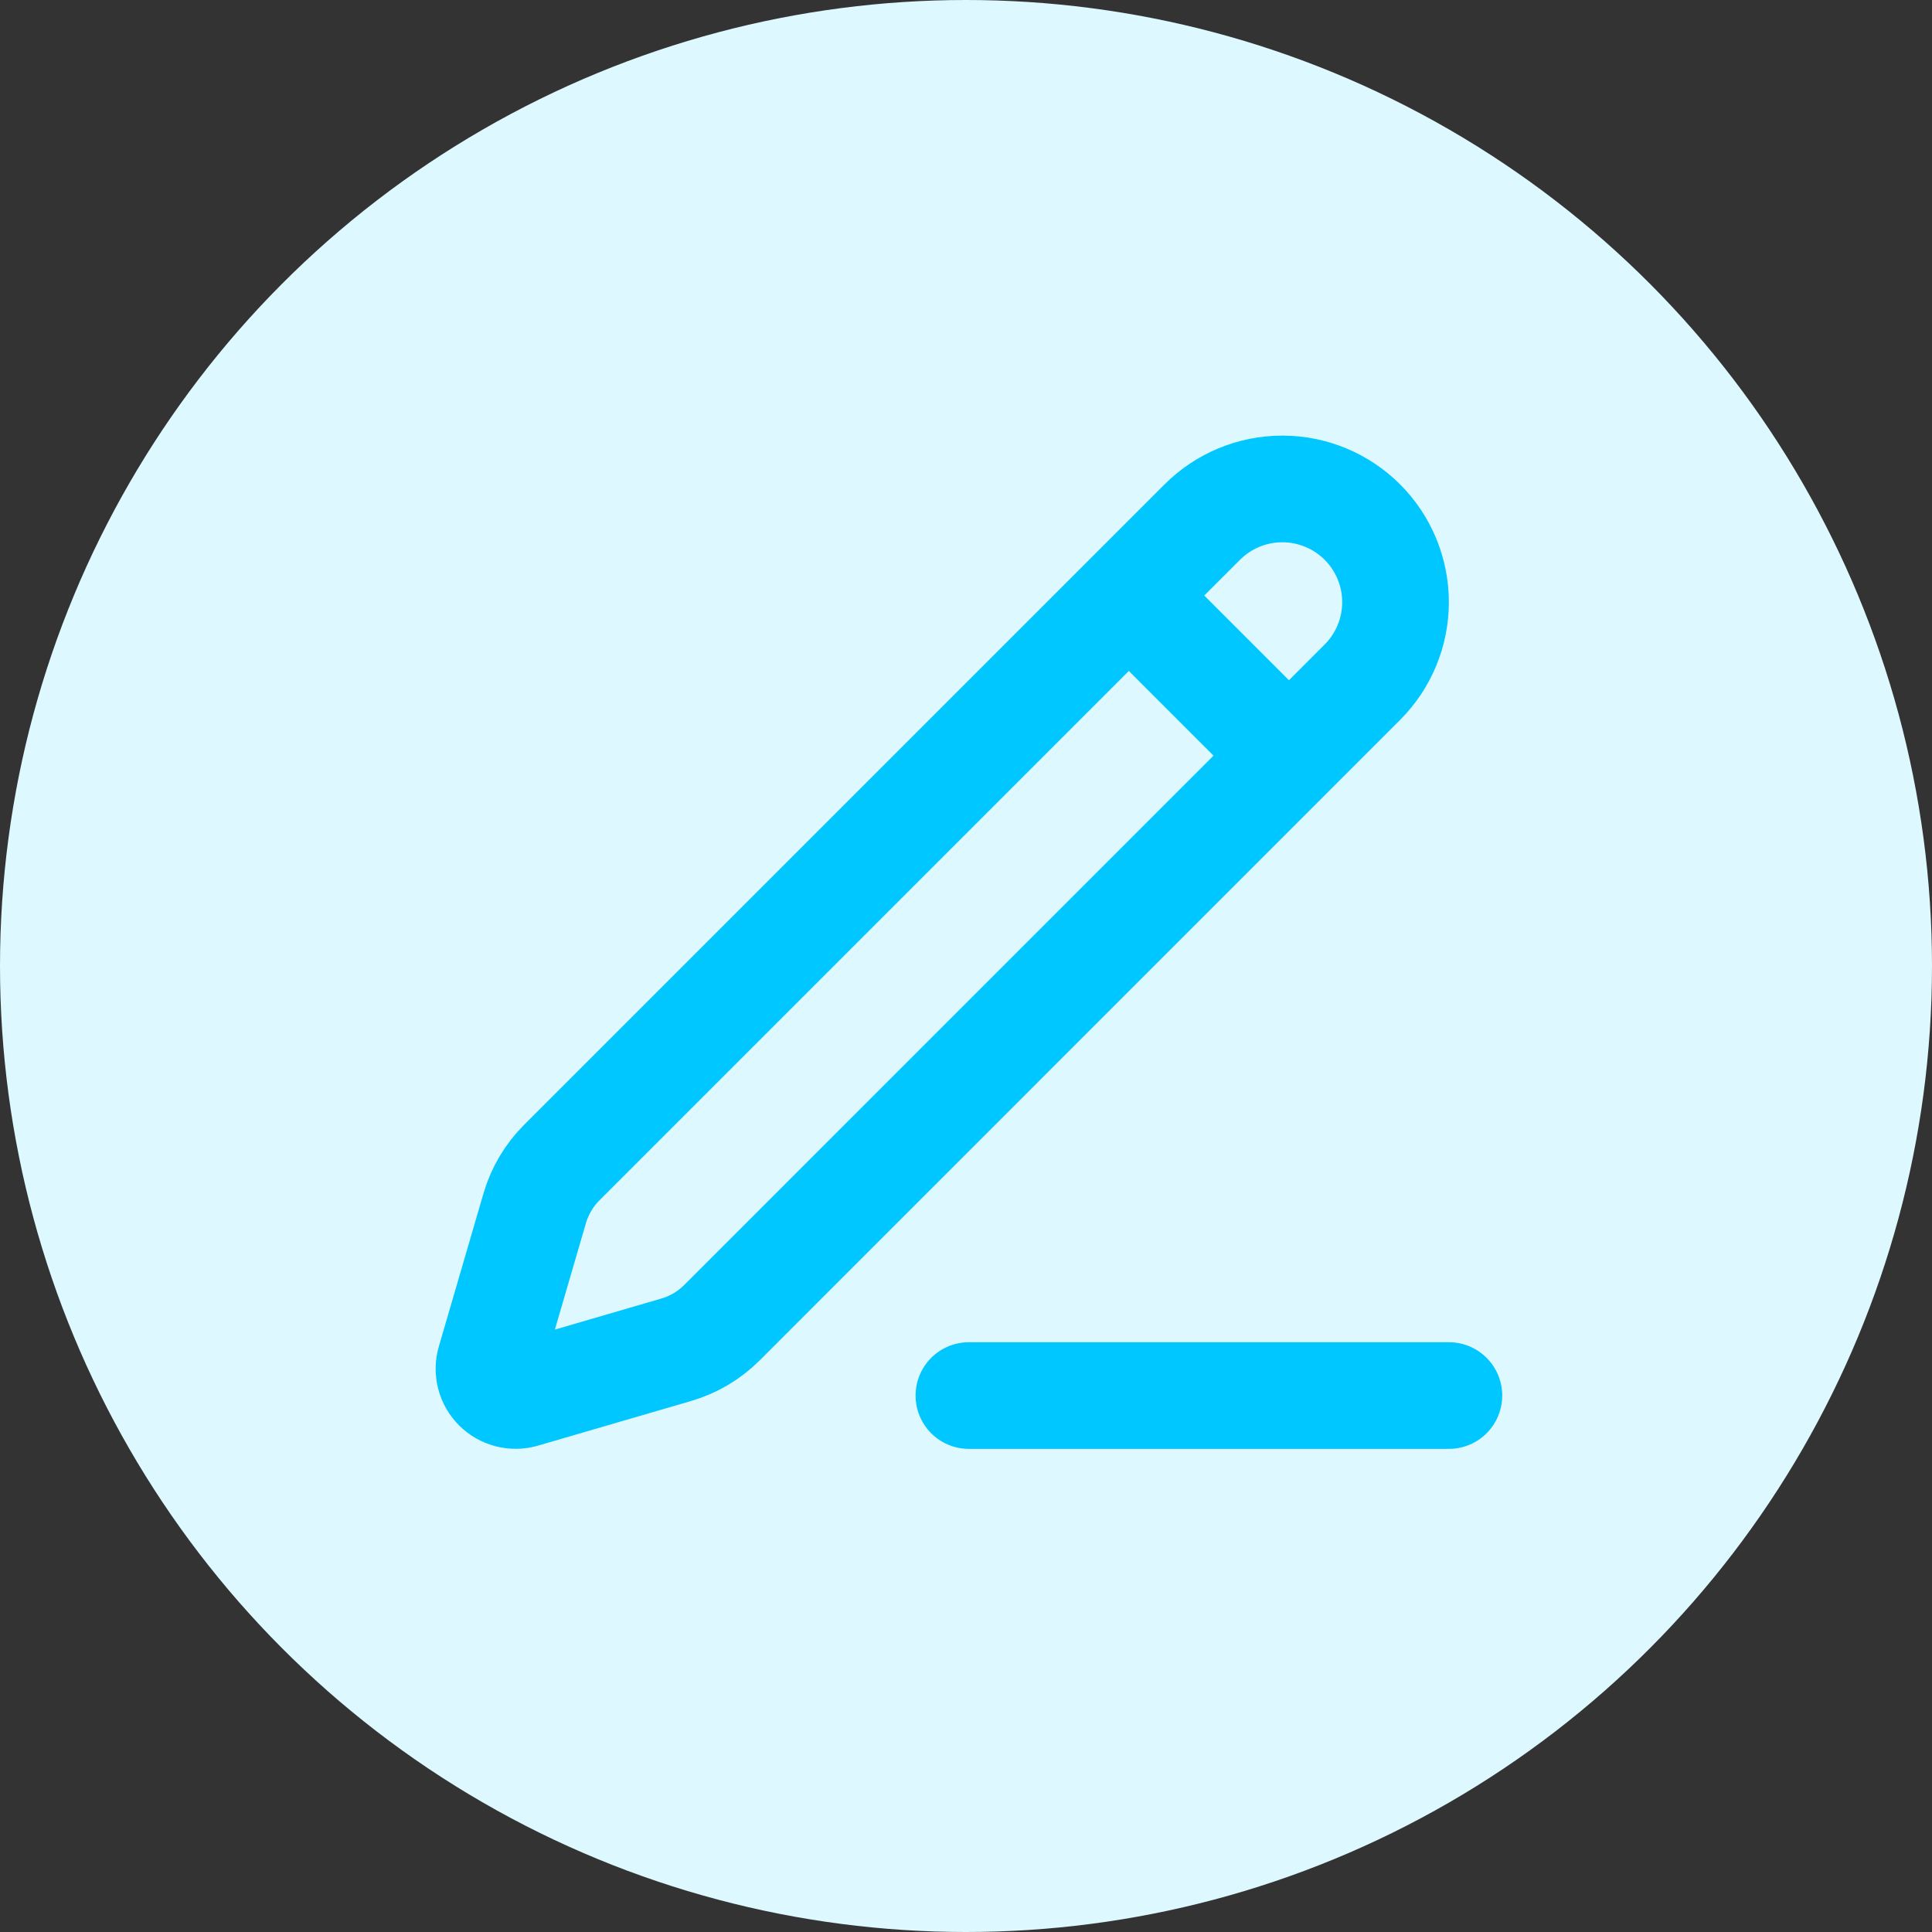 <svg width="125" height="125" viewBox="0 0 125 125" fill="none" xmlns="http://www.w3.org/2000/svg">
<rect x="0" y="0" width="125" height="125" fill="#333333" stroke="none"/>
<circle cx="62.5" cy="62.5" r="62.5" fill="#DDF8FF"/>
<path d="M62.688 90.292H93.743M73.04 38.534L83.391 48.886M77.787 33.779C79.161 32.406 81.024 31.634 82.967 31.634C84.909 31.634 86.772 32.406 88.146 33.779C89.519 35.153 90.291 37.016 90.291 38.958C90.291 40.901 89.519 42.764 88.146 44.138L46.705 85.582C45.884 86.403 44.87 87.003 43.755 87.328L33.845 90.219C33.548 90.306 33.233 90.311 32.934 90.234C32.634 90.157 32.361 90.002 32.142 89.783C31.923 89.564 31.767 89.291 31.691 88.991C31.614 88.692 31.619 88.377 31.706 88.08L34.597 78.17C34.922 77.057 35.523 76.043 36.343 75.223L77.787 33.779Z" stroke="#00C7FF" stroke-width="6.901" stroke-linecap="round" stroke-linejoin="round"/>
</svg>

